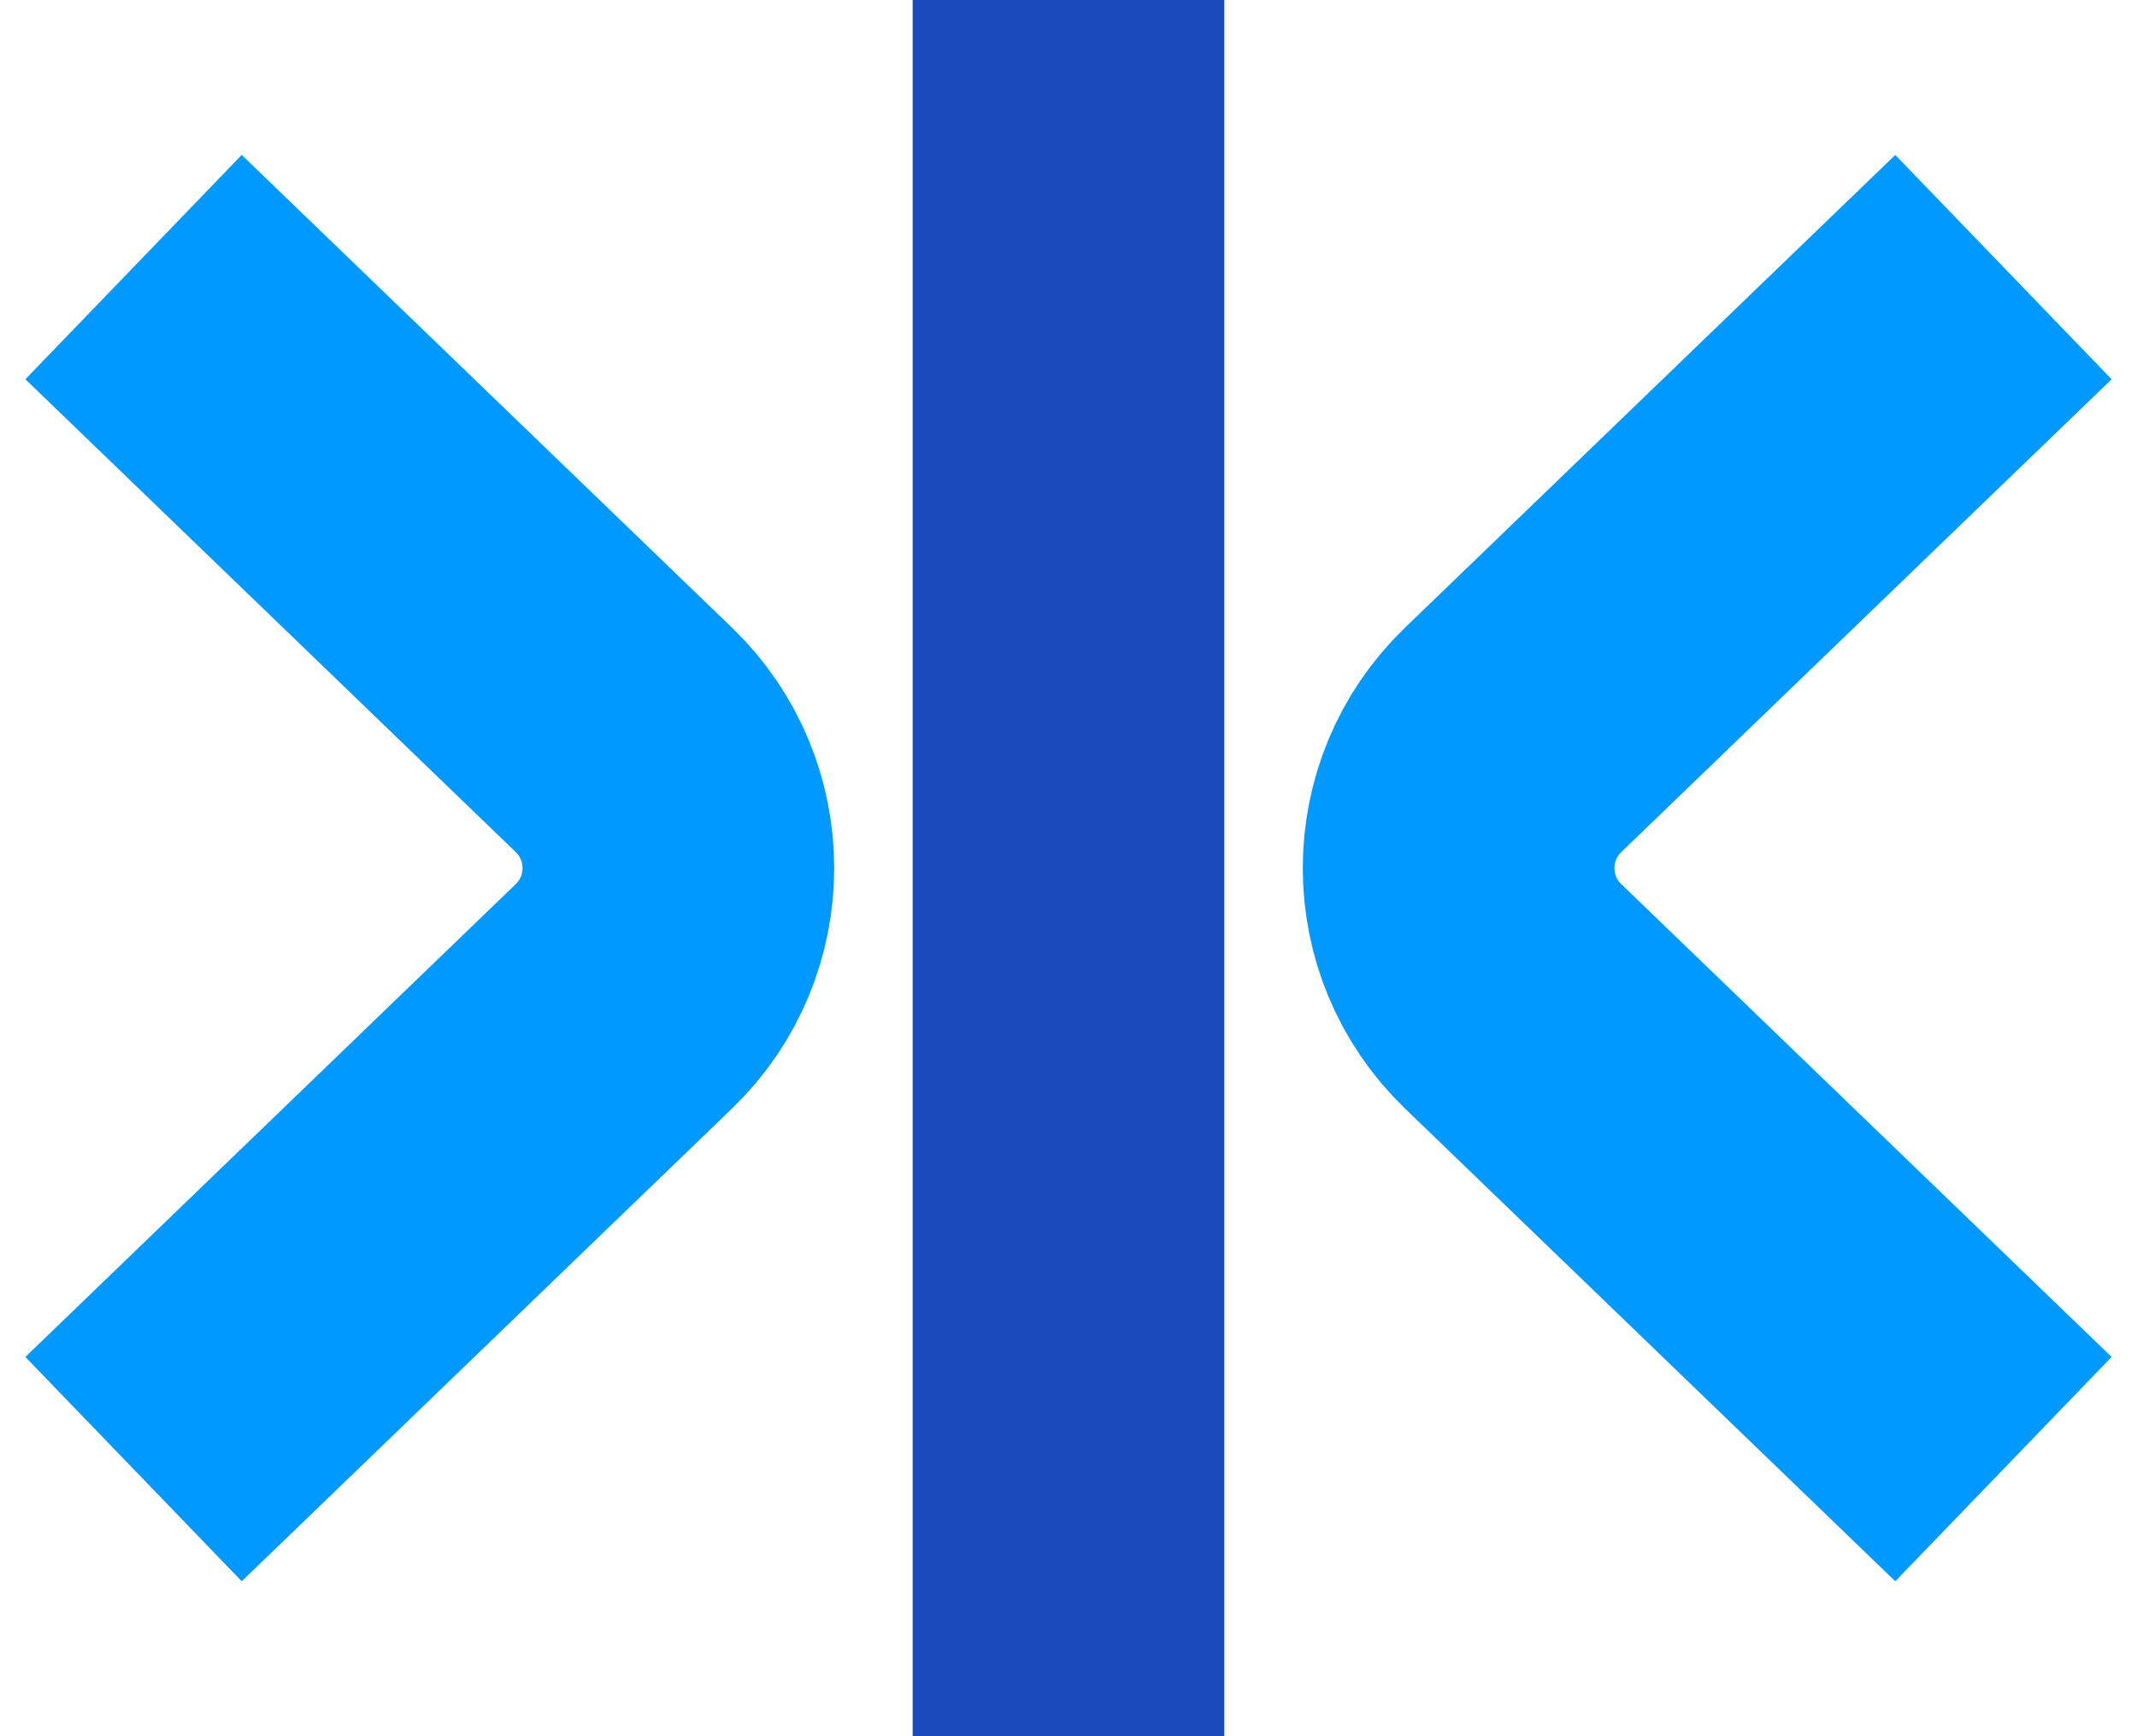 <svg width="48" height="39" viewBox="0 0 48 39" fill="none" xmlns="http://www.w3.org/2000/svg">
<path d="M24 0L24 39" stroke="#1A49BA" stroke-width="7"/>
<path d="M3 6L14.014 16.621C15.645 18.194 15.645 20.806 14.014 22.379L3 33" stroke="#0099FF" stroke-width="7"/>
<path d="M45 6L33.986 16.621C32.355 18.194 32.355 20.806 33.986 22.379L45 33" stroke="#0099FF" stroke-width="7"/>
</svg>
